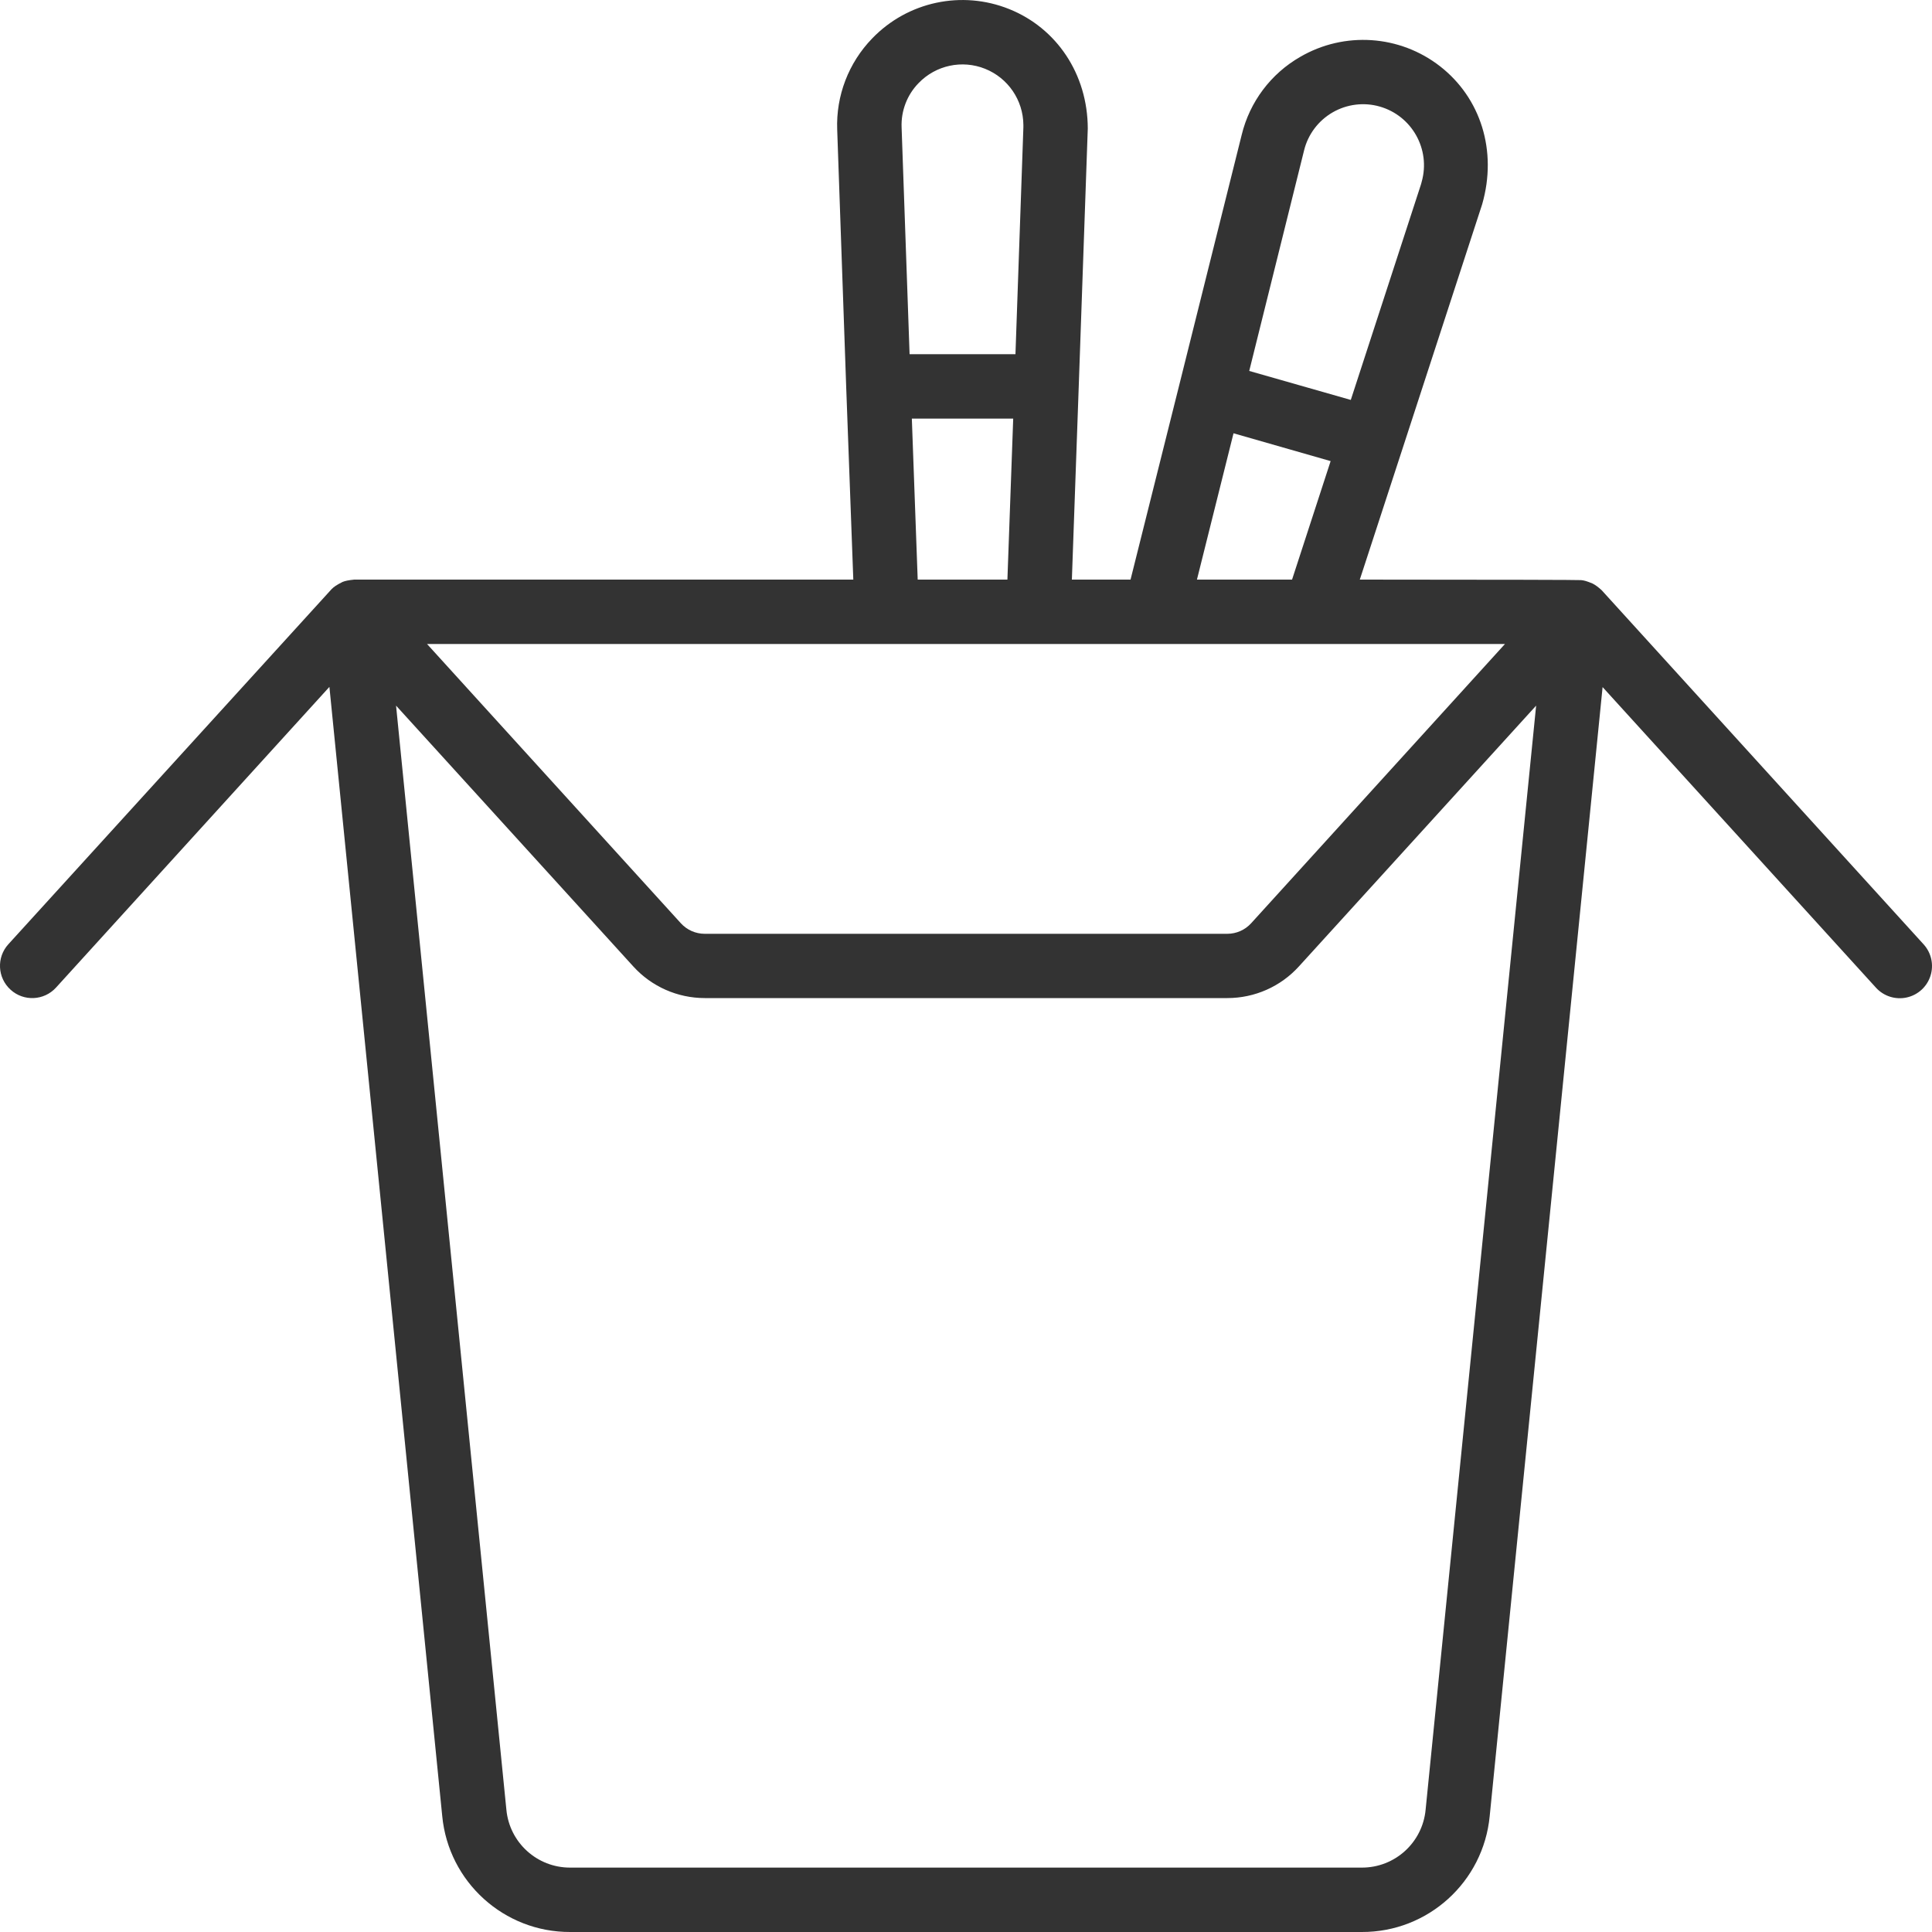 <?xml version="1.0" encoding="UTF-8"?> <svg xmlns="http://www.w3.org/2000/svg" width="30" height="30" viewBox="0 0 30 30" fill="none"> <g clip-path="url(#clip0_110_1559)"> <path d="M24.87 9.164C24.815 9.114 24.775 9.085 24.731 9.062C24.639 9.023 24.596 9.012 24.551 9.008C24.518 9.004 23.373 9.001 21.115 9L21.775 6.977L23.015 3.172C23.255 2.337 22.988 1.518 22.362 1.03C21.736 0.542 20.876 0.484 20.19 0.883C19.733 1.145 19.405 1.583 19.281 2.094L18.31 5.984L17.555 9H16.644L16.75 6.018L16.891 1.996C16.889 1.148 16.406 0.436 15.671 0.141C14.935 -0.155 14.094 0.025 13.544 0.596C13.177 0.974 12.98 1.486 13 2.013L13.14 6.018L13.25 9H5.5C5.405 9.01 5.361 9.02 5.32 9.036C5.226 9.083 5.185 9.112 5.15 9.147C5.146 9.151 3.473 10.989 0.13 14.662C-0.056 14.866 -0.041 15.182 0.164 15.368C0.368 15.554 0.684 15.539 0.87 15.335L5.115 10.666L6.867 28.2C6.965 29.223 7.827 30.004 8.855 30H21.145C22.173 30.004 23.034 29.223 23.132 28.2L24.885 10.669L29.13 15.337C29.25 15.469 29.432 15.527 29.606 15.489C29.781 15.451 29.922 15.323 29.976 15.153C30.031 14.983 29.99 14.796 29.87 14.664L24.87 9.164ZM20.25 2.334C20.311 2.086 20.472 1.873 20.693 1.745C20.915 1.617 21.18 1.584 21.426 1.655C21.926 1.799 22.217 2.32 22.076 2.822L22.066 2.86L20.975 6.21L19.398 5.76L20.25 2.334ZM19.154 6.728L20.662 7.16L20.063 9H18.586L19.154 6.728ZM14.264 1.29C14.531 1.013 14.939 0.925 15.296 1.068C15.653 1.211 15.888 1.555 15.891 1.94V1.977L15.768 5.5H14.124L14 1.977C13.99 1.722 14.085 1.473 14.264 1.29ZM14.159 6.5H15.733L15.643 9H14.25L14.159 6.5ZM13.766 10H23.369L19.427 14.337C19.332 14.441 19.198 14.5 19.057 14.5H10.943C10.802 14.5 10.668 14.441 10.573 14.337L6.631 10H13.766ZM22.137 28.1C22.089 28.612 21.659 29.002 21.145 29H8.855C8.341 29.002 7.911 28.612 7.863 28.1L6.15 10.957L9.834 15.007C10.118 15.32 10.521 15.498 10.944 15.498H19.059C19.482 15.498 19.885 15.32 20.169 15.007L23.853 10.957L22.137 28.1Z" fill="#333333"></path> </g> <defs> <clipPath id="clip0_110_1559"> <rect width="30" height="30" fill="white"></rect> </clipPath> </defs> </svg> 